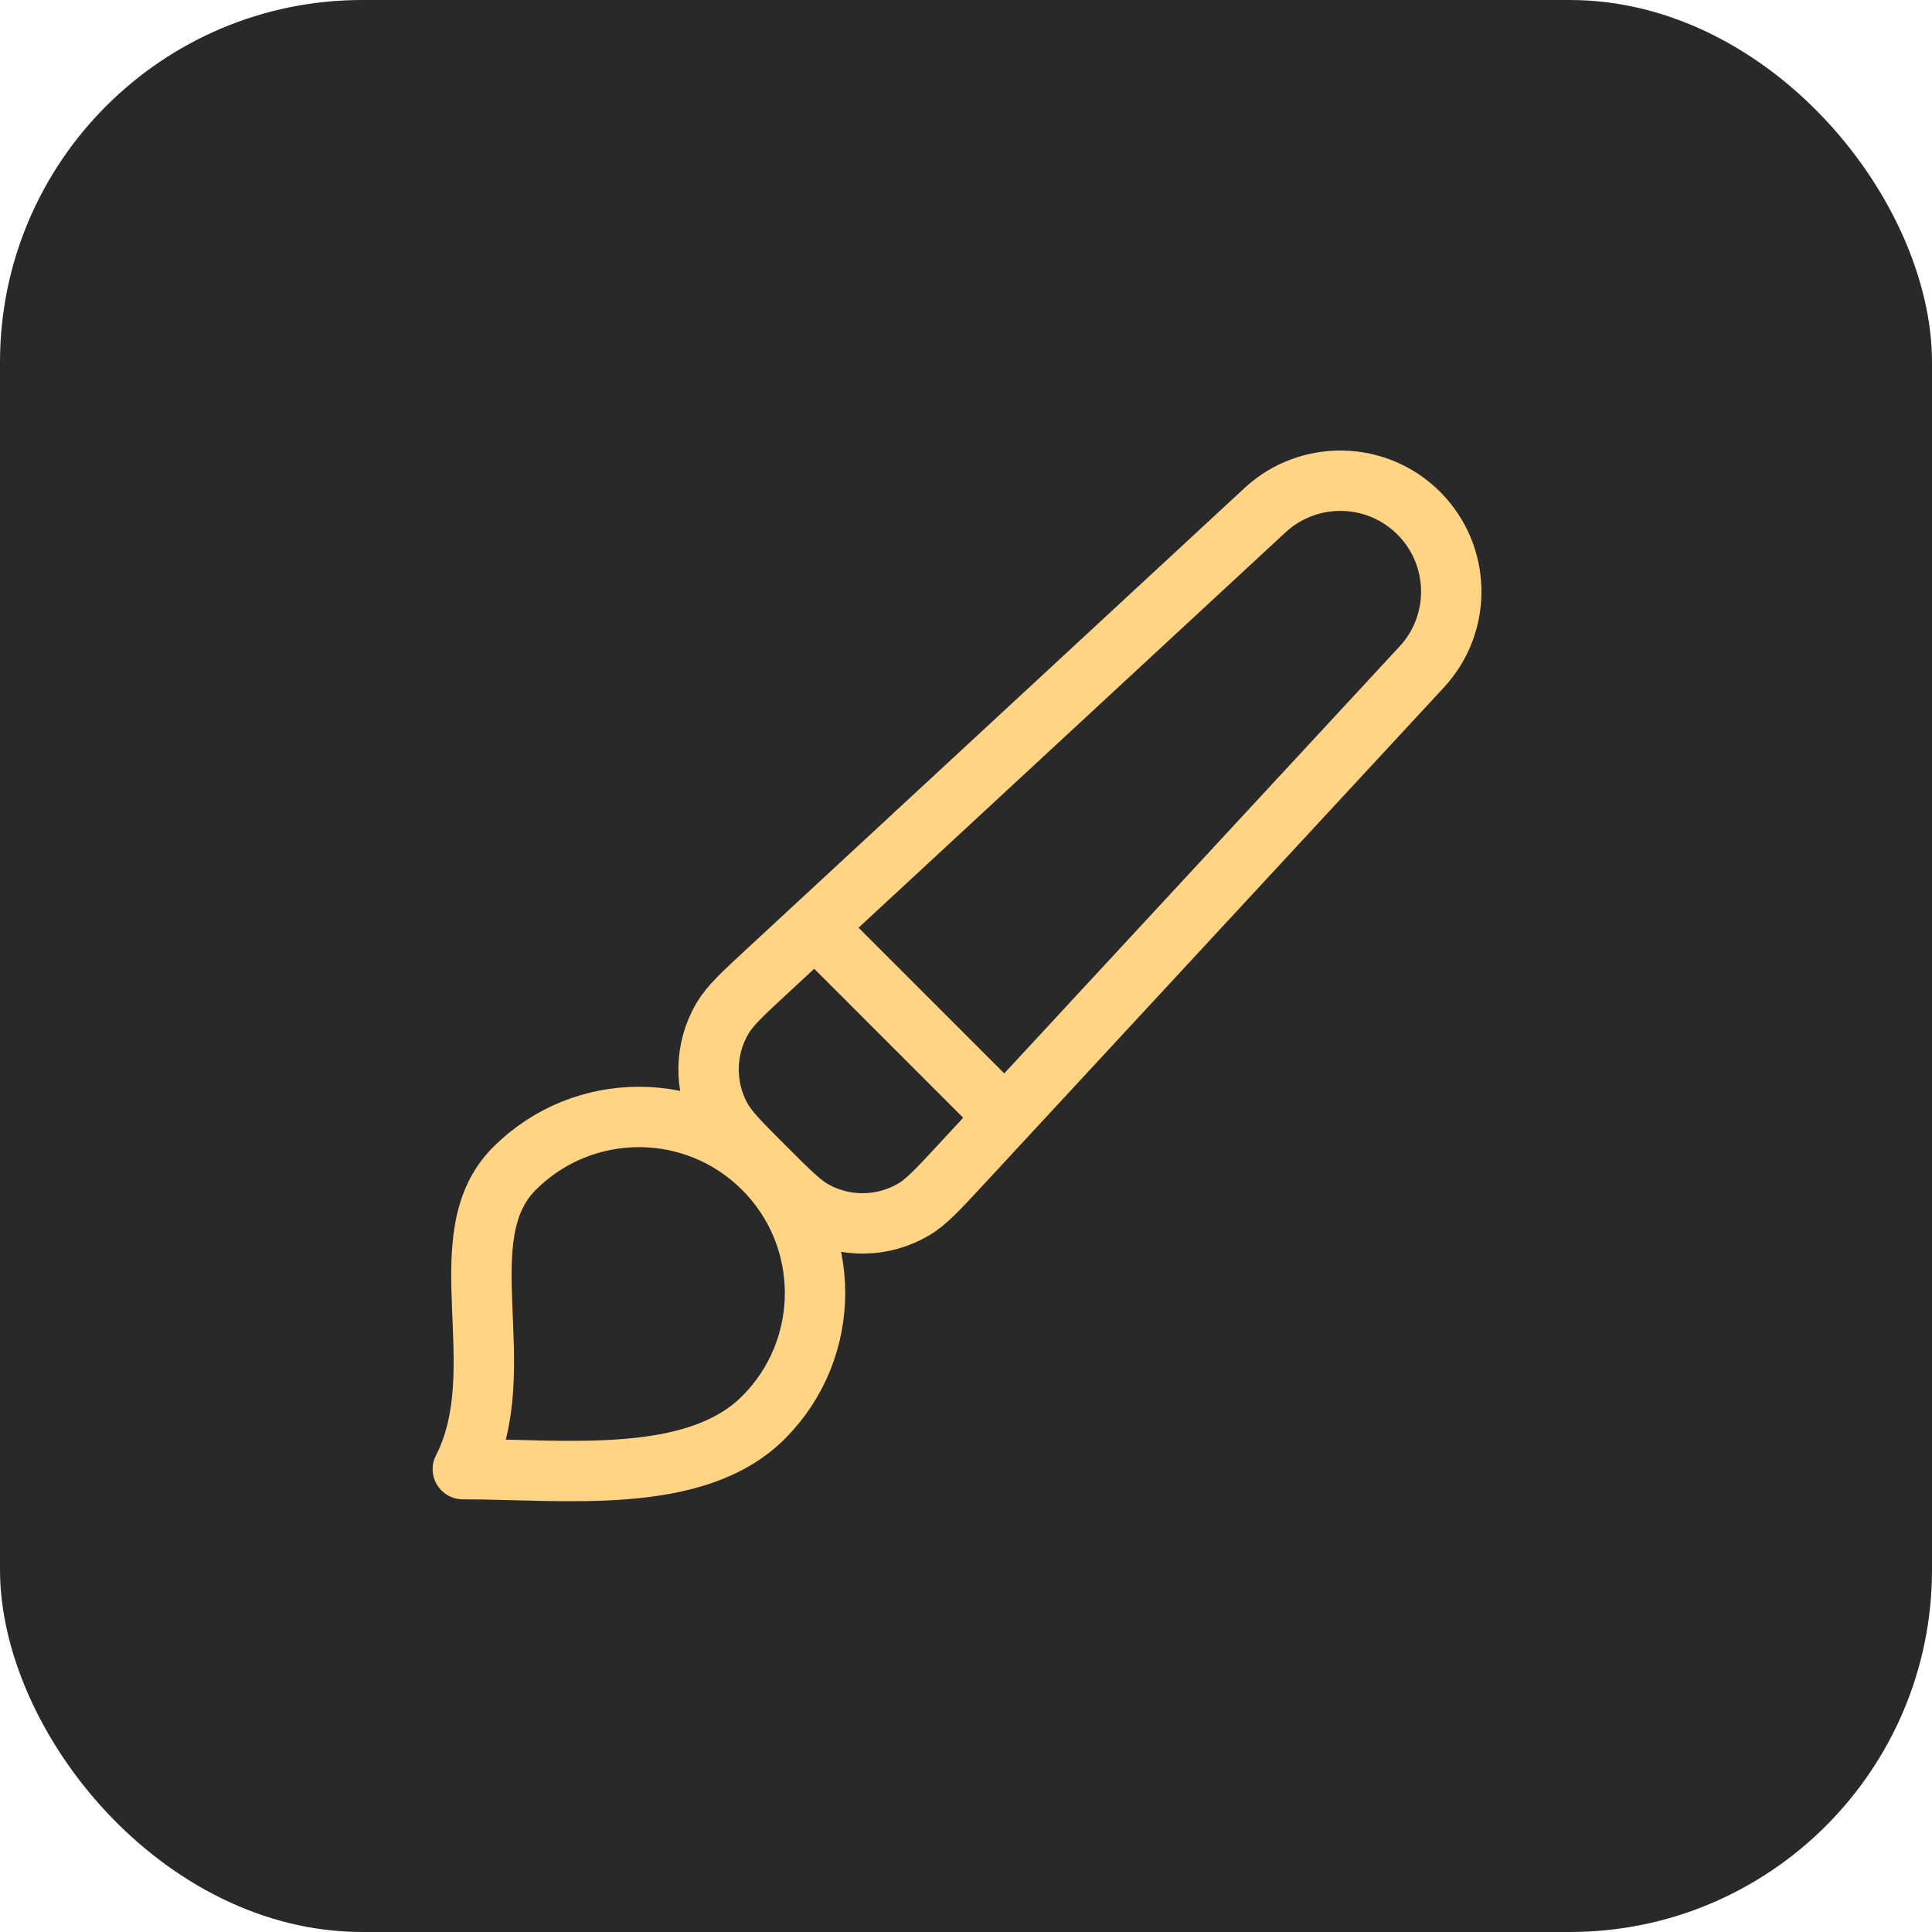 <?xml version="1.0" encoding="UTF-8"?> <svg xmlns="http://www.w3.org/2000/svg" width="64" height="64" viewBox="0 0 64 64" fill="none"> <rect width="64" height="64" rx="12" fill="#292929"></rect> <path d="M26.999 30.704L33.295 37M25.29 46.958C23.012 49.236 18.665 48.667 15.332 48.667C17.041 45.333 14.762 40.987 17.041 38.709C19.319 36.431 23.012 36.431 25.29 38.709C27.568 40.987 27.568 44.68 25.29 46.958ZM31.868 38.541L47.096 22.094C48.438 20.646 48.395 18.396 46.999 17C45.603 15.604 43.353 15.561 41.904 16.902L25.458 32.131C24.608 32.917 24.183 33.311 23.935 33.731C23.341 34.737 23.317 35.981 23.872 37.009C24.103 37.438 24.513 37.848 25.332 38.667C26.151 39.486 26.561 39.895 26.989 40.127C28.018 40.682 29.262 40.658 30.268 40.064C30.688 39.816 31.081 39.391 31.868 38.541Z" stroke="#FFD585" stroke-width="2" stroke-linecap="round" stroke-linejoin="round"></path> </svg> 